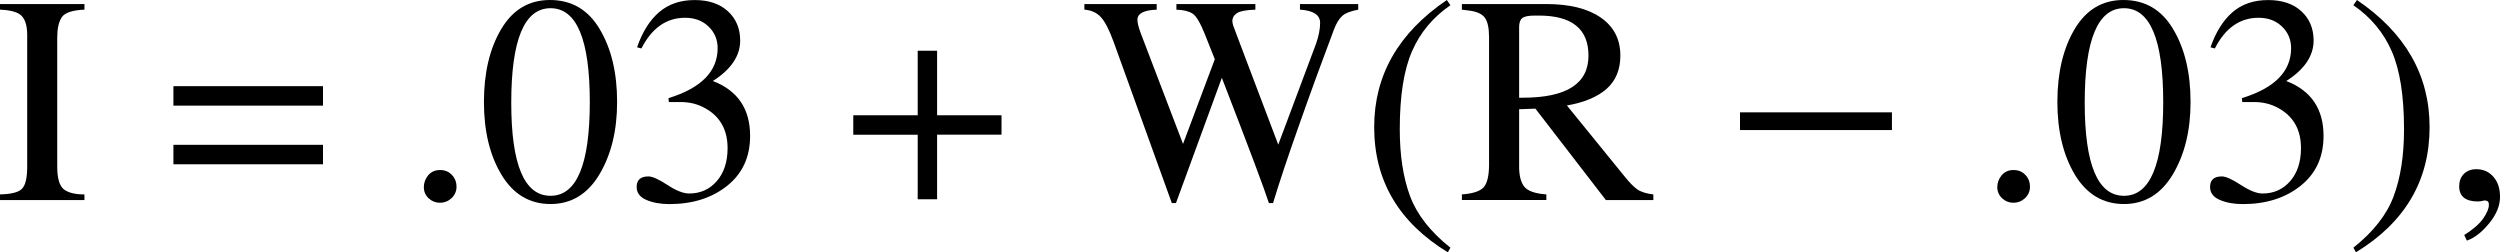 <?xml version="1.0" encoding="utf-8"?>
<!-- Generator: Adobe Illustrator 15.0.0, SVG Export Plug-In . SVG Version: 6.00 Build 0)  -->
<!DOCTYPE svg PUBLIC "-//W3C//DTD SVG 1.0//EN" "http://www.w3.org/TR/2001/REC-SVG-20010904/DTD/svg10.dtd">
<svg version="1.0" id="Layer_1" xmlns="http://www.w3.org/2000/svg" xmlns:xlink="http://www.w3.org/1999/xlink" x="0px" y="0px"
	 width="142.214px" height="14.352px" viewBox="-16.459 0.353 142.214 14.352"
	 enable-background="new -16.459 0.353 142.214 14.352" xml:space="preserve">
<g>
	<path d="M-16.459,11.411c0.634-0.013,1.048-0.116,1.244-0.313c0.202-0.195,0.303-0.616,0.303-1.263v-7.49
		c0-0.492-0.099-0.846-0.295-1.065c-0.19-0.224-0.608-0.351-1.252-0.378V0.583h4.804v0.319c-0.688,0.028-1.119,0.173-1.293,0.435
		c-0.17,0.263-0.255,0.645-0.255,1.141v7.358c0,0.652,0.123,1.079,0.368,1.281c0.246,0.196,0.638,0.296,1.179,0.296v0.319h-4.802
		V11.411z"/>
	<path d="M-6.594,5.255h8.509v1.107h-8.509V5.255z M-6.594,8.591h8.509v1.107h-8.509V8.591z"/>
	<path d="M7.651,11c0-0.245,0.082-0.471,0.245-0.672c0.169-0.202,0.395-0.303,0.679-0.303c0.267,0,0.488,0.088,0.664,0.27
		c0.179,0.181,0.271,0.409,0.271,0.682c0,0.251-0.094,0.466-0.279,0.647c-0.185,0.173-0.409,0.262-0.67,0.262
		c-0.239,0-0.453-0.083-0.639-0.255C7.74,11.456,7.651,11.245,7.651,11z"/>
	<path d="M11.07,6.155c0-1.661,0.327-3.042,0.982-4.146c0.654-1.104,1.579-1.656,2.773-1.656c1.233,0,2.177,0.552,2.831,1.656
		c0.659,1.104,0.99,2.485,0.99,4.146c0,1.62-0.335,2.99-1.005,4.116c-0.672,1.124-1.599,1.688-2.782,1.688
		c-1.189,0-2.119-0.555-2.79-1.664C11.401,9.187,11.07,7.807,11.07,6.155z M12.624,6.197c0,3.529,0.743,5.294,2.234,5.294
		c1.489,0,2.234-1.778,2.234-5.336c0-3.557-0.745-5.335-2.234-5.335C13.368,0.821,12.624,2.613,12.624,6.197z"/>
	<path d="M21.567,5.936c1.865-0.573,2.797-1.522,2.797-2.844c0-0.486-0.171-0.896-0.515-1.228c-0.345-0.333-0.79-0.5-1.335-0.5
		c-1.063,0-1.892,0.582-2.486,1.745l-0.247-0.065c0.295-0.857,0.706-1.519,1.235-1.983c0.536-0.469,1.217-0.705,2.044-0.705
		c0.797,0,1.425,0.213,1.891,0.64c0.462,0.426,0.696,0.981,0.696,1.663c0,0.874-0.519,1.642-1.555,2.303
		c1.413,0.542,2.12,1.581,2.12,3.122c0,1.198-0.435,2.143-1.302,2.835c-0.867,0.694-1.963,1.044-3.288,1.044
		c-0.513,0-0.953-0.082-1.316-0.239c-0.367-0.157-0.548-0.406-0.548-0.737c0-0.399,0.223-0.598,0.67-0.598
		c0.224,0,0.586,0.162,1.088,0.49c0.491,0.321,0.899,0.482,1.227,0.482c0.633,0,1.155-0.229,1.563-0.694
		c0.415-0.47,0.624-1.099,0.624-1.886c0-1.05-0.43-1.807-1.286-2.278c-0.41-0.229-0.87-0.345-1.382-0.345H21.59L21.567,5.936z"/>
	<path d="M32.08,6.911h3.665V3.238h1.104v3.672h3.664v1.105h-3.664v3.672h-1.104V8.016H32.08V6.911z"/>
	<path d="M45.226,0.902V0.583h4.114v0.319c-0.731,0.028-1.096,0.219-1.096,0.574c0,0.169,0.06,0.418,0.181,0.746l2.413,6.318
		l1.808-4.817l-0.563-1.417c-0.262-0.656-0.497-1.05-0.704-1.18c-0.208-0.136-0.514-0.211-0.917-0.222V0.583h4.492v0.319
		c-0.522,0.018-0.873,0.083-1.048,0.197c-0.173,0.115-0.262,0.268-0.262,0.459c0,0.059,0.019,0.145,0.05,0.254
		c0.039,0.108,0.171,0.466,0.403,1.073l2.158,5.696l2.152-5.746c0.152-0.442,0.229-0.836,0.229-1.18
		c0-0.454-0.383-0.705-1.146-0.754V0.583h3.314v0.319c-0.441,0.083-0.75,0.206-0.923,0.37c-0.177,0.164-0.329,0.421-0.461,0.77
		c-0.67,1.775-1.329,3.576-1.971,5.401c-0.645,1.82-1.141,3.305-1.489,4.46h-0.238c-0.241-0.762-1.132-3.135-2.676-7.124
		l-2.608,7.124H50.2l-3.305-9.156c-0.257-0.706-0.503-1.18-0.737-1.426C45.925,1.07,45.614,0.93,45.226,0.902z"/>
	<path d="M63.864,3.271c-0.465,1.065-0.696,2.543-0.696,4.434c0,1.494,0.196,2.763,0.588,3.813c0.39,1.042,1.151,2.018,2.292,2.925
		l-0.146,0.263c-2.795-1.705-4.19-4.08-4.19-7.124c0-2.949,1.378-5.359,4.133-7.228l0.204,0.296
		C65.055,1.333,64.327,2.207,63.864,3.271z"/>
	<path d="M66.702,11.411c0.625-0.044,1.042-0.181,1.245-0.41c0.199-0.234,0.3-0.666,0.3-1.296V2.477
		c0-0.523-0.079-0.896-0.238-1.114c-0.157-0.218-0.457-0.354-0.899-0.41L66.7,0.903v-0.32h4.787c1.341,0,2.379,0.257,3.116,0.771
		c0.742,0.514,1.113,1.234,1.113,2.163c0,0.799-0.262,1.429-0.786,1.894c-0.521,0.458-1.274,0.772-2.255,0.942l3.338,4.107
		c0.229,0.284,0.448,0.503,0.654,0.657c0.214,0.151,0.52,0.25,0.926,0.296v0.319h-2.701l-4.009-5.199l-0.925,0.033v3.269
		c0,0.515,0.099,0.896,0.295,1.139c0.202,0.248,0.619,0.393,1.253,0.437v0.318h-4.804L66.702,11.411L66.702,11.411z M69.959,5.911
		h0.213c2.487,0,3.731-0.798,3.731-2.394c0-1.519-0.941-2.278-2.822-2.278h-0.222c-0.372,0-0.614,0.05-0.729,0.148
		c-0.114,0.092-0.172,0.263-0.172,0.509V5.911z"/>
	<path d="M91.165,6.744v1.007h-8.643V6.744H91.165z"/>
	<path d="M97.158,11c0-0.245,0.081-0.471,0.245-0.672c0.169-0.202,0.396-0.303,0.681-0.303c0.268,0,0.488,0.088,0.663,0.27
		c0.18,0.181,0.27,0.409,0.27,0.682c0,0.251-0.092,0.466-0.279,0.647c-0.187,0.173-0.41,0.262-0.671,0.262
		c-0.24,0-0.452-0.083-0.637-0.255C97.247,11.456,97.158,11.245,97.158,11z"/>
	<path d="M100.576,6.155c0-1.661,0.327-3.042,0.982-4.146c0.656-1.104,1.578-1.656,2.772-1.656c1.233,0,2.178,0.552,2.831,1.656
		c0.661,1.104,0.991,2.485,0.991,4.146c0,1.62-0.336,2.99-1.007,4.116c-0.672,1.124-1.599,1.688-2.781,1.688
		c-1.189,0-2.12-0.555-2.79-1.664C100.911,9.187,100.576,7.807,100.576,6.155z M102.131,6.197c0,3.529,0.745,5.294,2.234,5.294
		c1.487,0,2.232-1.778,2.232-5.336c0-3.557-0.745-5.335-2.232-5.335C102.876,0.821,102.131,2.613,102.131,6.197z"/>
	<path d="M111.072,5.936c1.865-0.573,2.8-1.522,2.8-2.844c0-0.486-0.173-0.896-0.517-1.228c-0.345-0.333-0.789-0.5-1.335-0.5
		c-1.063,0-1.892,0.582-2.486,1.745l-0.246-0.065c0.295-0.857,0.707-1.519,1.235-1.983c0.534-0.469,1.216-0.705,2.045-0.705
		c0.796,0,1.428,0.213,1.89,0.64c0.464,0.426,0.694,0.981,0.694,1.663c0,0.874-0.518,1.642-1.555,2.303
		c1.412,0.542,2.12,1.581,2.12,3.122c0,1.198-0.434,2.143-1.301,2.835c-0.865,0.694-1.964,1.044-3.289,1.044
		c-0.513,0-0.952-0.082-1.316-0.239c-0.366-0.157-0.549-0.406-0.549-0.737c0-0.399,0.223-0.598,0.67-0.598
		c0.225,0,0.587,0.162,1.089,0.49c0.491,0.321,0.9,0.482,1.228,0.482c0.632,0,1.152-0.229,1.563-0.694
		c0.413-0.47,0.622-1.099,0.622-1.886c0-1.05-0.428-1.807-1.283-2.278c-0.41-0.229-0.871-0.345-1.384-0.345h-0.672L111.072,5.936z"
		/>
	<path d="M117.414,0.65l0.204-0.296c2.755,1.868,4.132,4.279,4.132,7.228c0,3.044-1.396,5.417-4.188,7.122l-0.147-0.262
		c1.14-0.905,1.903-1.882,2.291-2.926c0.393-1.049,0.59-2.316,0.59-3.81c0-1.891-0.233-3.369-0.697-4.435
		C119.135,2.207,118.407,1.333,117.414,0.65z"/>
	<path d="M123.87,14.041l-0.149-0.318c0.507-0.322,0.868-0.638,1.081-0.943c0.212-0.305,0.32-0.563,0.32-0.771
		c0-0.097-0.021-0.164-0.058-0.195c-0.039-0.038-0.097-0.057-0.173-0.057c-0.039,0-0.097,0.01-0.173,0.033
		c-0.076,0.015-0.152,0.023-0.229,0.023c-0.344,0-0.605-0.07-0.783-0.214c-0.181-0.14-0.272-0.356-0.272-0.646
		c0-0.291,0.086-0.523,0.262-0.704c0.181-0.182,0.417-0.271,0.712-0.271c0.398,0,0.724,0.144,0.975,0.435
		c0.25,0.285,0.374,0.665,0.374,1.14c0,0.497-0.205,1.001-0.621,1.508C124.729,13.56,124.304,13.888,123.87,14.041z"/>
</g>
</svg>
